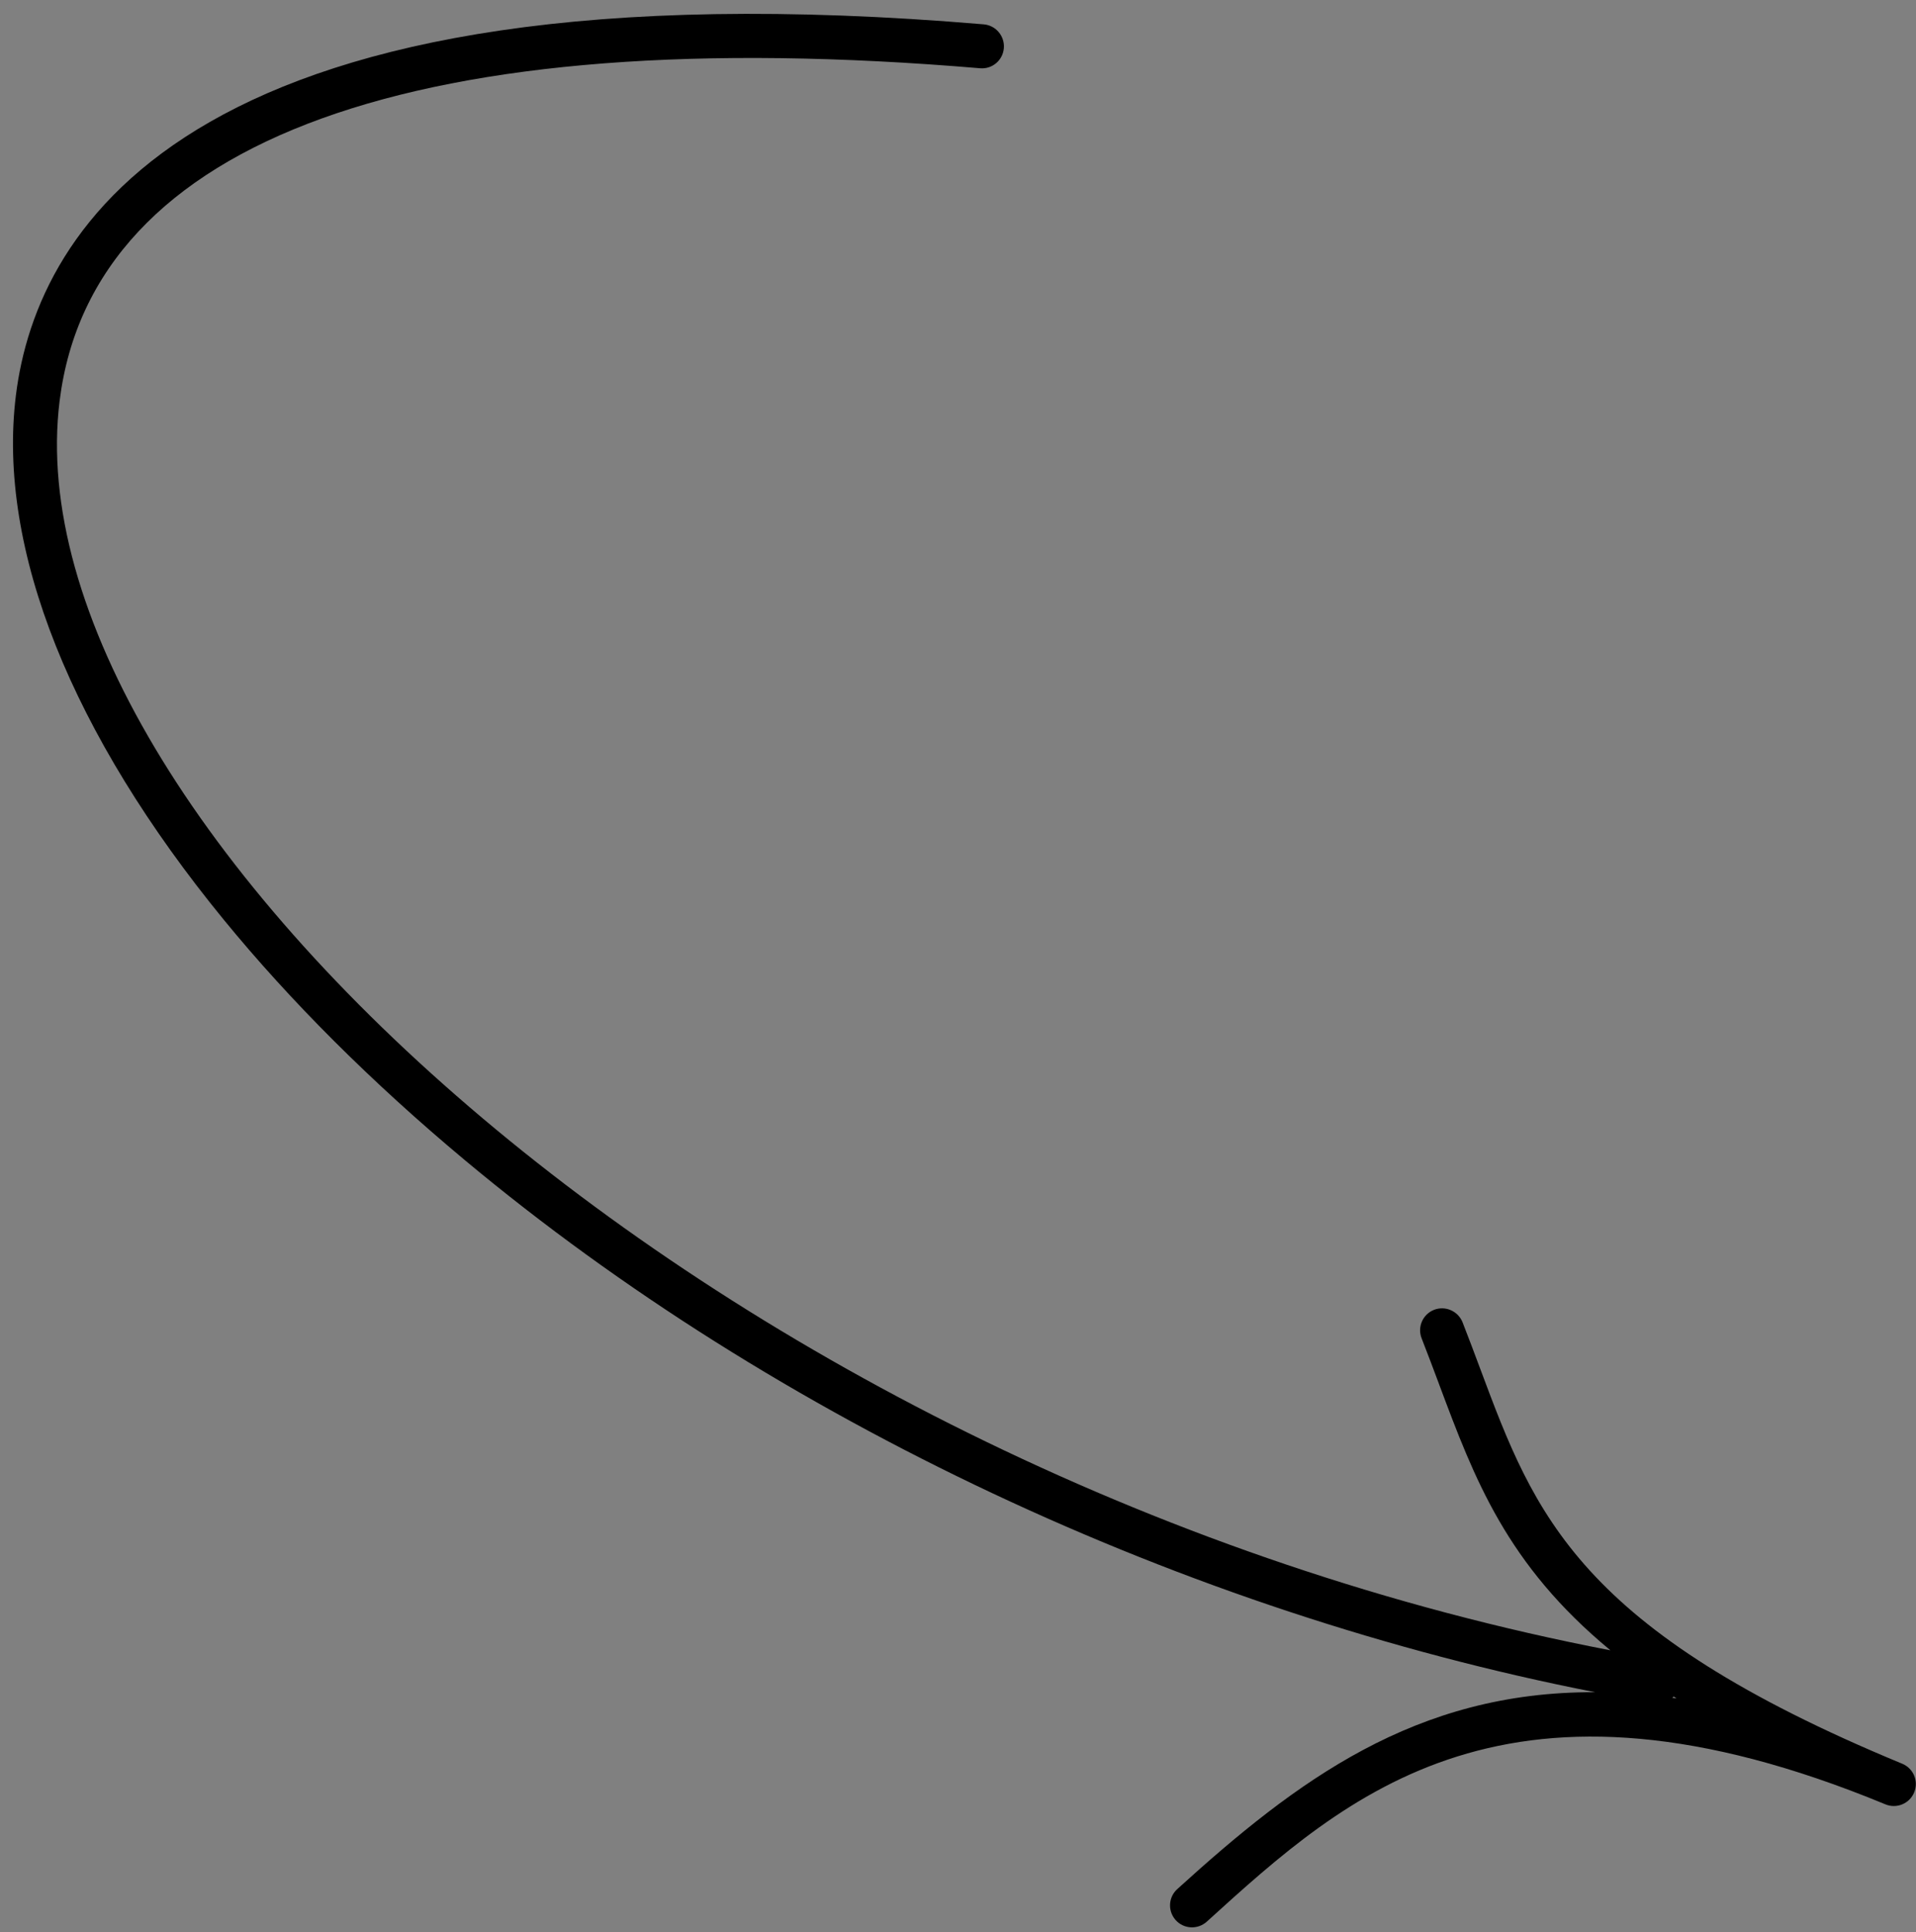 <?xml version="1.0" encoding="utf-8"?>
<svg width="119" height="120" viewBox="0 0 119 120" fill="none" xmlns="http://www.w3.org/2000/svg" xmlns:bx="https://boxy-svg.com">
  <rect x="0" y="0" width="119" height="120" fill="#808080" stroke="none"/>
  <style type="text/css">
  .arrow-1-thick-line {
    stroke-dasharray: 1000;
    stroke-dashoffset: -1000;
  }
</style>
  <path fill-rule="evenodd" clip-rule="evenodd" d="M0.989 24.544C-0.202 34.112 4.481 45.62 13.902 57.131C18.023 62.167 23.054 67.204 28.893 72.077C48.195 88.188 73.586 100.11 99.07 105.106C87.898 105.052 80.506 110.626 73.116 117.337C72.576 117.827 72.521 118.652 72.978 119.21C72.993 119.229 73.008 119.247 73.024 119.265C73.53 119.823 74.394 119.863 74.953 119.356C83.716 111.398 93.65 102.377 117.103 112.072C117.8 112.358 118.597 112.029 118.885 111.331C119.173 110.634 118.848 109.84 118.145 109.548C97.987 101.215 95.319 94.079 91.945 85.046C91.59 84.093 91.226 83.121 90.836 82.126C90.558 81.434 89.768 81.081 89.066 81.356C88.365 81.631 88.019 82.424 88.295 83.125C88.679 84.105 89.037 85.062 89.389 86.001L89.394 86.017C91.572 91.841 93.564 97.171 100.022 102.504C44.878 91.895 0.469 50.851 3.704 24.89C5.73 8.623 26.032 1.29 60.873 4.24C61.625 4.305 62.286 3.746 62.348 2.991C62.408 2.24 61.851 1.576 61.096 1.512C11.813 -2.658 2.283 14.153 0.989 24.544ZM103.95 105.374C103.923 105.402 103.895 105.428 103.866 105.454C103.954 105.466 104.042 105.478 104.129 105.491C104.069 105.452 104.009 105.413 103.95 105.374Z" fill="black"/>
  <path class="arrow-1-thick-line" style="paint-order: stroke; stroke-width: 16px; stroke: rgb(255, 255, 255);" d="M 74.072 118.748 L 75.158 117.737 C 76.244 116.726 78.415 114.705 80.962 112.911 C 83.509 111.117 86.432 109.55 89.299 108.555 C 92.167 107.56 94.979 107.137 98.803 107.257 C 102.626 107.377 107.461 108.041 110.537 108.696 C 113.614 109.352 114.933 109.998 113.775 109.406 C 112.617 108.813 108.982 106.981 105.363 104.236 C 101.745 101.492 98.142 97.835 95.609 94.096 C 93.075 90.357 91.609 86.537 92.856 87.993 C 94.103 89.449 98.062 96.183 99.873 99.934 C 101.684 103.685 101.348 104.454 98.696 104.152 C 96.044 103.851 91.077 102.479 83.533 99.725 C 75.989 96.971 65.868 92.836 56.223 87.756 C 46.577 82.677 37.408 76.653 30.027 70.61 C 22.646 64.567 17.055 58.504 13.157 53.465 C 9.259 48.425 7.054 44.409 5.467 40.721 C 3.88 37.033 2.909 33.673 2.486 30.351 C 2.063 27.029 2.187 23.744 3.771 20.427 C 5.354 17.11 8.398 13.761 12.215 11.105 C 16.033 8.449 20.624 6.488 25.583 5.204 C 30.542 3.92 35.868 3.315 40.475 2.974 C 45.082 2.633 48.969 2.557 52.319 2.598 C 55.668 2.64 58.479 2.798 59.884 2.878 L 61.29 2.957" bx:d="M 74.072 118.748 U 80.587 112.683 U 89.354 107.984 U 97.792 106.713 U 112.295 108.705 U 116.252 110.645 U 105.347 105.149 U 94.54 94.178 U 90.144 82.716 U 102.021 102.916 U 101.011 105.223 U 86.11 101.107 U 55.747 88.7 U 28.238 70.63 U 11.463 52.441 U 4.85 40.393 U 1.939 30.313 U 2.311 20.46 U 11.441 10.411 U 25.216 4.526 U 41.194 2.709 U 52.857 2.481 U 61.29 2.957 1@c21d7d3c">
    <animate attributeName="stroke-dashoffset"
      values="0;1000"
      dur="2s"
      calcMode="linear"
      restart="always"
    />
  </path>
</svg>